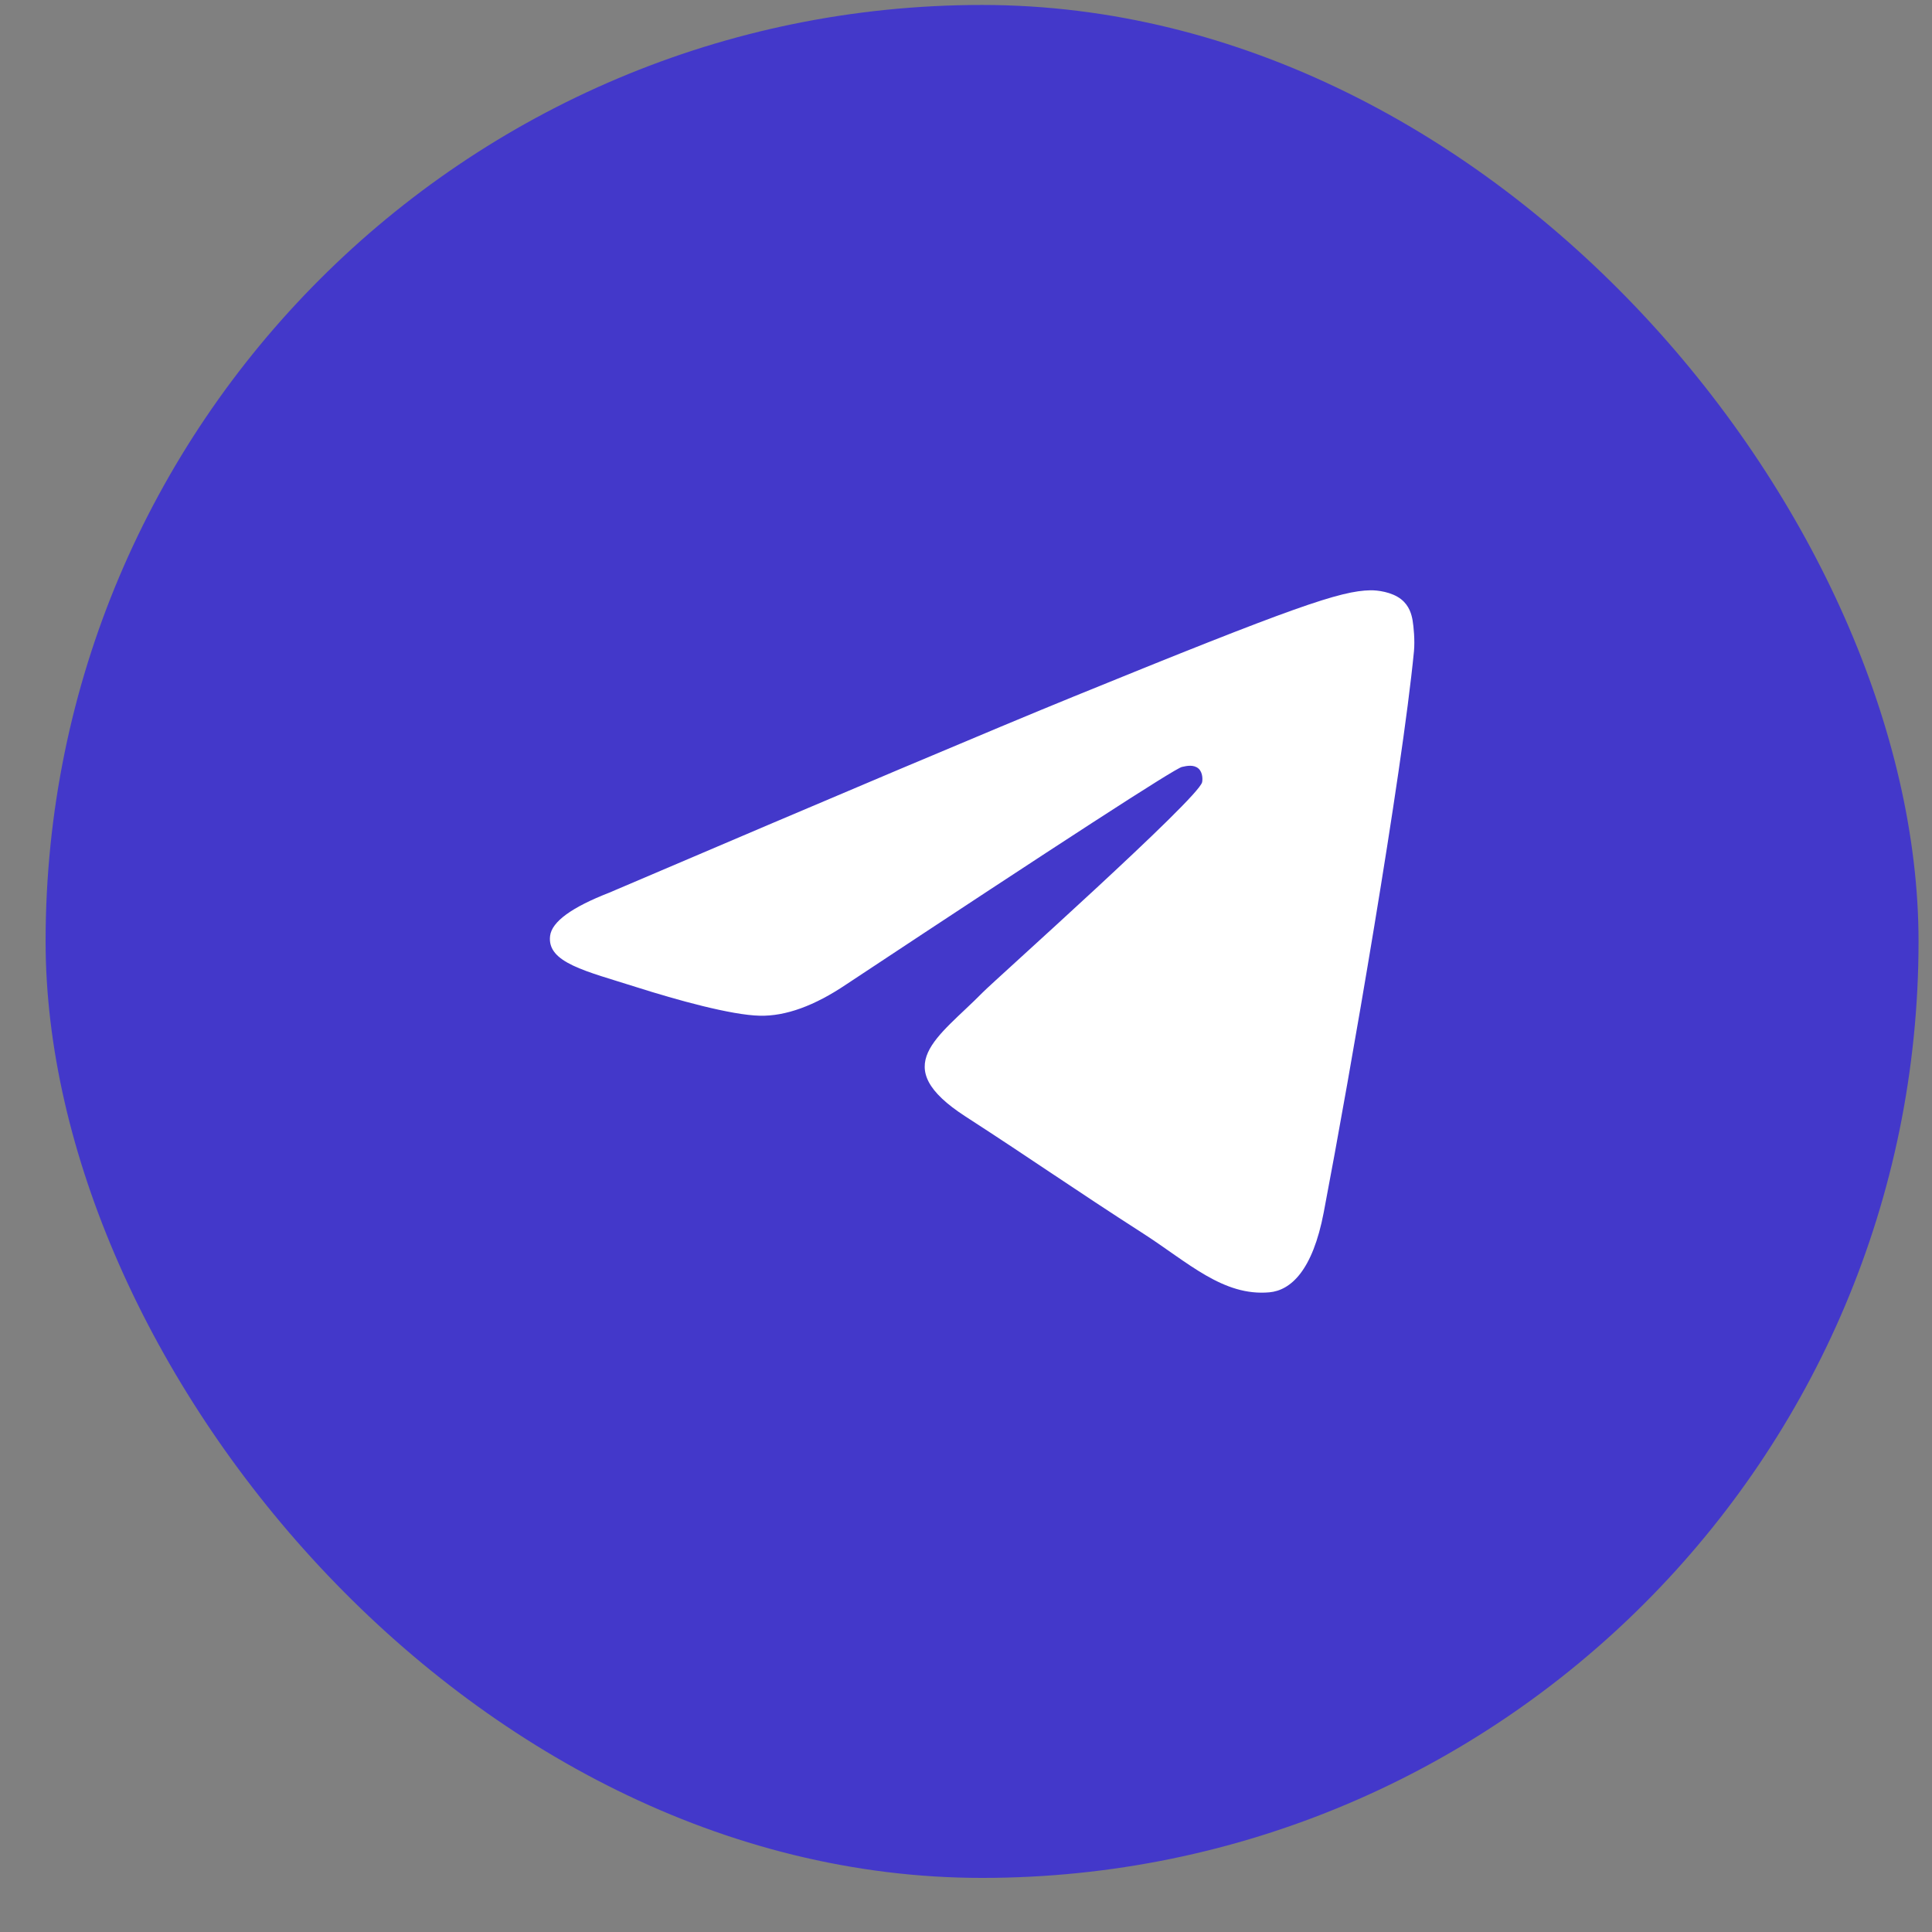 <svg width="30" height="30" viewBox="0 0 30 30" fill="none" xmlns="http://www.w3.org/2000/svg">
<rect x="0" y="0" width="30" height="30" fill="#808080" stroke="none"/>
<rect x="0.708" y="0.077" width="29.083" height="29.083" rx="14.542" fill="#4338CA"/>
<path d="M9.461 13.861C13.065 12.322 15.467 11.307 16.669 10.817C20.102 9.417 20.815 9.174 21.28 9.166C21.382 9.164 21.611 9.189 21.759 9.307C21.884 9.407 21.919 9.541 21.935 9.635C21.951 9.73 21.972 9.944 21.956 10.112C21.77 12.028 20.965 16.678 20.555 18.825C20.382 19.733 20.041 20.037 19.711 20.067C18.993 20.132 18.448 19.602 17.753 19.155C16.665 18.456 16.05 18.021 14.994 17.338C13.774 16.55 14.565 16.117 15.261 15.409C15.443 15.223 18.605 12.403 18.666 12.147C18.674 12.115 18.681 11.996 18.609 11.933C18.536 11.87 18.43 11.891 18.353 11.909C18.244 11.933 16.506 13.059 13.139 15.287C12.646 15.619 12.199 15.781 11.799 15.772C11.357 15.763 10.509 15.528 9.878 15.327C9.103 15.08 8.488 14.95 8.542 14.531C8.57 14.312 8.876 14.089 9.461 13.861Z" fill="white"/>
</svg>
